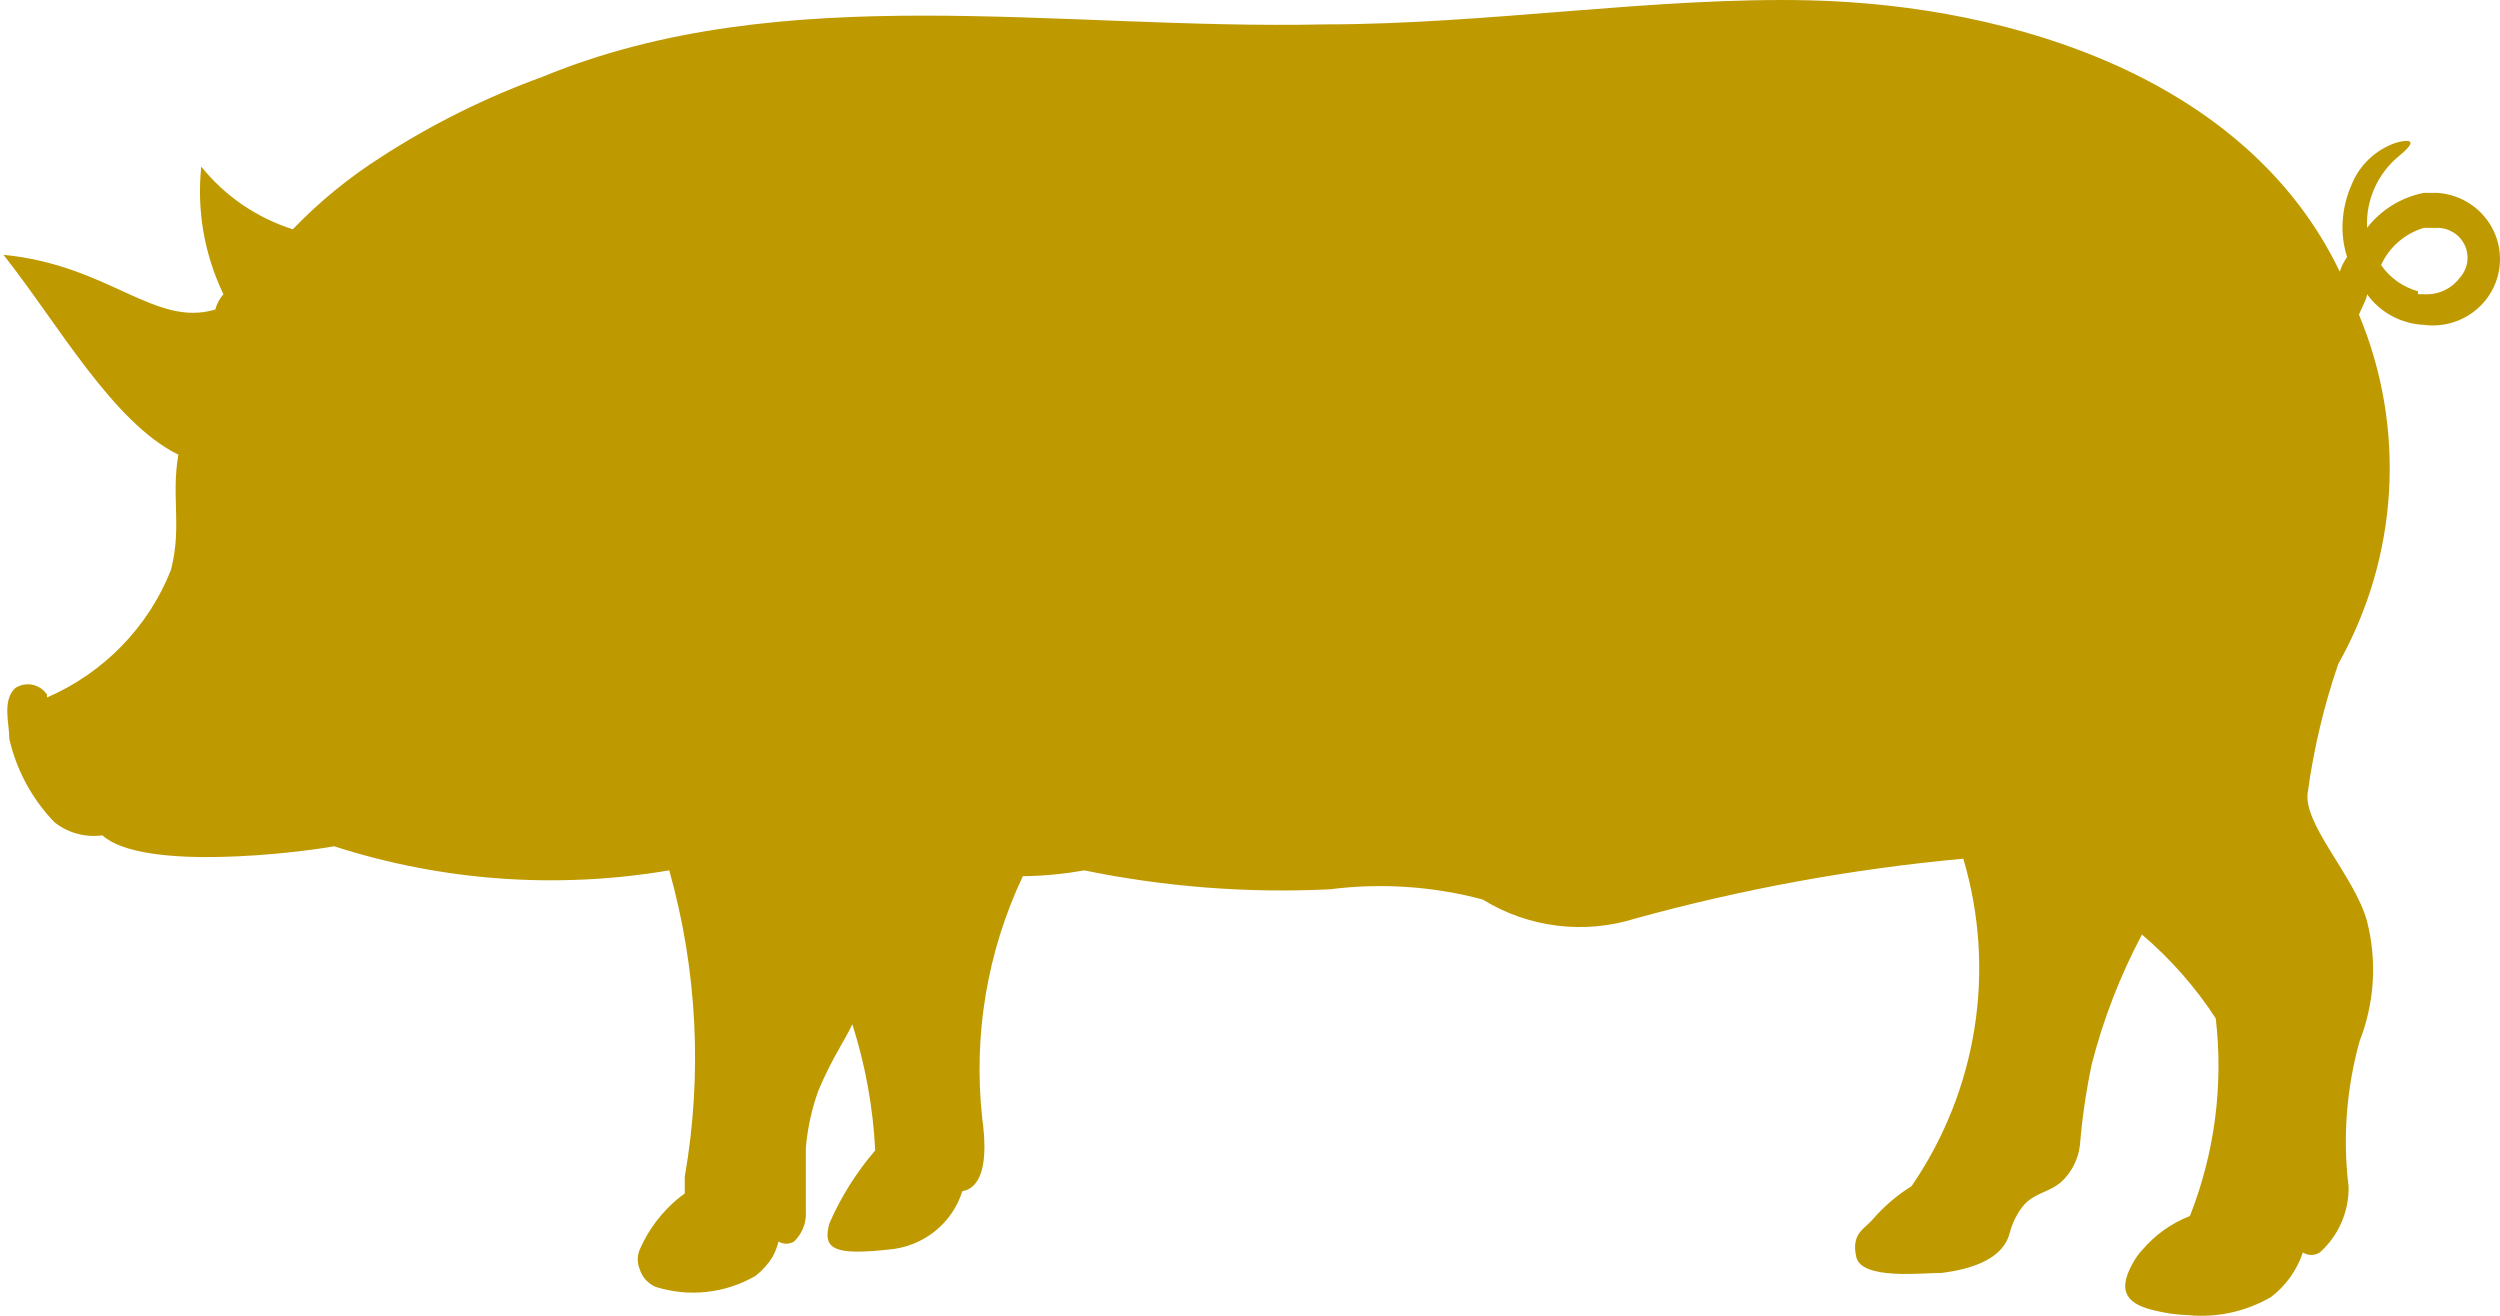 <?xml version="1.0" encoding="UTF-8"?>
<svg width="57px" height="30px" viewBox="0 0 57 30" version="1.1" xmlns="http://www.w3.org/2000/svg" xmlns:xlink="http://www.w3.org/1999/xlink">
    <!-- Generator: Sketch 52.1 (67048) - http://www.bohemiancoding.com/sketch -->
    <title>porc</title>
    <desc>Created with Sketch.</desc>
    <g id="7.1-Contact" stroke="none" stroke-width="1" fill="none" fill-rule="evenodd">
        <g id="7.1-contact" transform="translate(-978, -897)" fill="#BF9900" fill-rule="nonzero">
            <g id="Group-31" transform="translate(162, 897)">
                <g id="porc" transform="translate(844.5, 15) scale(-1, 1) translate(-844.5, -15) translate(816, 0)">
                    <path d="M1.87,6.708 L1.735,6.708 C1.412,6.729 1.101,6.585 0.911,6.326 C0.732,6.124 0.69,5.838 0.802,5.594 C0.915,5.35 1.161,5.194 1.432,5.195 L1.735,5.195 C2.17,5.325 2.526,5.634 2.711,6.043 C2.511,6.334 2.213,6.546 1.87,6.642 M55.929,15.903 C54.633,15.342 53.616,14.295 53.101,12.993 C52.849,11.996 53.101,11.331 52.933,10.366 C54.431,9.635 55.693,7.357 56.921,5.81 C54.515,6.043 53.471,7.473 52.091,7.057 C52.058,6.929 51.994,6.809 51.906,6.708 C52.341,5.802 52.516,4.796 52.411,3.799 C51.874,4.469 51.147,4.966 50.324,5.228 C49.715,4.595 49.032,4.037 48.288,3.566 C47.143,2.827 45.918,2.219 44.635,1.753 C39.166,-0.508 32.854,0.689 26.795,0.556 C23.093,0.556 19.256,-0.076 15.721,0.008 C11.076,0.124 5.758,1.803 3.654,6.193 C3.615,6.074 3.558,5.962 3.486,5.86 C3.57,5.597 3.604,5.321 3.587,5.046 C3.57,4.759 3.501,4.477 3.385,4.214 C3.203,3.759 2.827,3.406 2.358,3.25 C1.836,3.117 2.072,3.366 2.274,3.533 C2.781,3.935 3.062,4.553 3.031,5.195 C2.711,4.783 2.251,4.499 1.735,4.397 L1.432,4.397 C0.874,4.433 0.38,4.767 0.143,5.268 C-0.093,5.769 -0.034,6.358 0.298,6.804 C0.629,7.249 1.181,7.48 1.735,7.407 C2.253,7.383 2.731,7.126 3.031,6.708 C3.031,6.808 3.166,7.041 3.216,7.174 C2.136,9.761 2.31,12.693 3.688,15.138 C4.01,16.079 4.242,17.048 4.378,18.031 C4.529,18.763 3.317,19.96 3.031,21.008 C2.801,21.912 2.86,22.864 3.2,23.735 C3.502,24.816 3.588,25.946 3.452,27.06 C3.443,27.629 3.682,28.174 4.108,28.556 C4.226,28.632 4.378,28.632 4.495,28.556 C4.628,28.958 4.881,29.312 5.219,29.571 C5.787,29.902 6.447,30.048 7.104,29.986 C7.377,29.977 7.648,29.938 7.912,29.87 C8.602,29.704 8.686,29.355 8.366,28.789 C8.307,28.68 8.234,28.58 8.148,28.49 C7.858,28.151 7.488,27.888 7.07,27.725 C6.505,26.293 6.303,24.746 6.481,23.219 C6.946,22.505 7.513,21.861 8.164,21.307 C8.661,22.246 9.046,23.239 9.309,24.267 C9.437,24.876 9.527,25.492 9.578,26.112 C9.616,26.429 9.764,26.724 9.999,26.944 C10.285,27.193 10.605,27.193 10.857,27.476 C11.008,27.661 11.118,27.877 11.177,28.107 C11.312,28.656 11.934,28.922 12.725,29.022 C13.18,29.022 14.56,29.188 14.678,28.656 C14.796,28.124 14.493,28.024 14.307,27.808 C14.051,27.51 13.75,27.253 13.415,27.043 C11.915,24.853 11.483,22.115 12.237,19.578 C14.764,19.81 17.265,20.267 19.71,20.941 C20.879,21.31 22.153,21.152 23.194,20.509 C24.328,20.206 25.512,20.127 26.678,20.276 C28.557,20.368 30.44,20.222 32.282,19.844 C32.743,19.928 33.21,19.972 33.679,19.977 C34.493,21.699 34.813,23.608 34.605,25.497 C34.47,26.478 34.605,27.077 35.059,27.16 C35.291,27.902 35.958,28.429 36.742,28.49 C37.971,28.623 38.257,28.49 38.089,27.891 C37.826,27.289 37.474,26.729 37.045,26.229 C37.094,25.252 37.269,24.285 37.567,23.352 C37.651,23.535 37.752,23.701 37.853,23.884 C38.036,24.201 38.199,24.528 38.341,24.865 C38.494,25.289 38.59,25.73 38.627,26.179 C38.627,26.661 38.627,27.143 38.627,27.609 C38.608,27.869 38.706,28.125 38.896,28.307 C39.005,28.373 39.141,28.373 39.25,28.307 C39.28,28.428 39.325,28.546 39.384,28.656 C39.487,28.821 39.618,28.968 39.772,29.088 C40.463,29.491 41.296,29.582 42.06,29.338 C42.23,29.261 42.359,29.116 42.414,28.939 C42.475,28.795 42.475,28.634 42.414,28.49 C42.218,28.04 41.918,27.641 41.539,27.326 L41.387,27.21 L41.387,26.827 C40.982,24.502 41.102,22.117 41.741,19.844 C44.295,20.277 46.918,20.089 49.382,19.295 C50.206,19.445 53.741,19.877 54.666,19.046 C55.057,19.099 55.453,18.991 55.76,18.746 C56.269,18.217 56.623,17.562 56.787,16.851 C56.787,16.502 56.955,15.97 56.652,15.687 C56.536,15.612 56.395,15.585 56.259,15.613 C56.123,15.641 56.004,15.722 55.929,15.837" id="Shape"></path>
                </g>
            </g>
        </g>
    </g>
</svg>